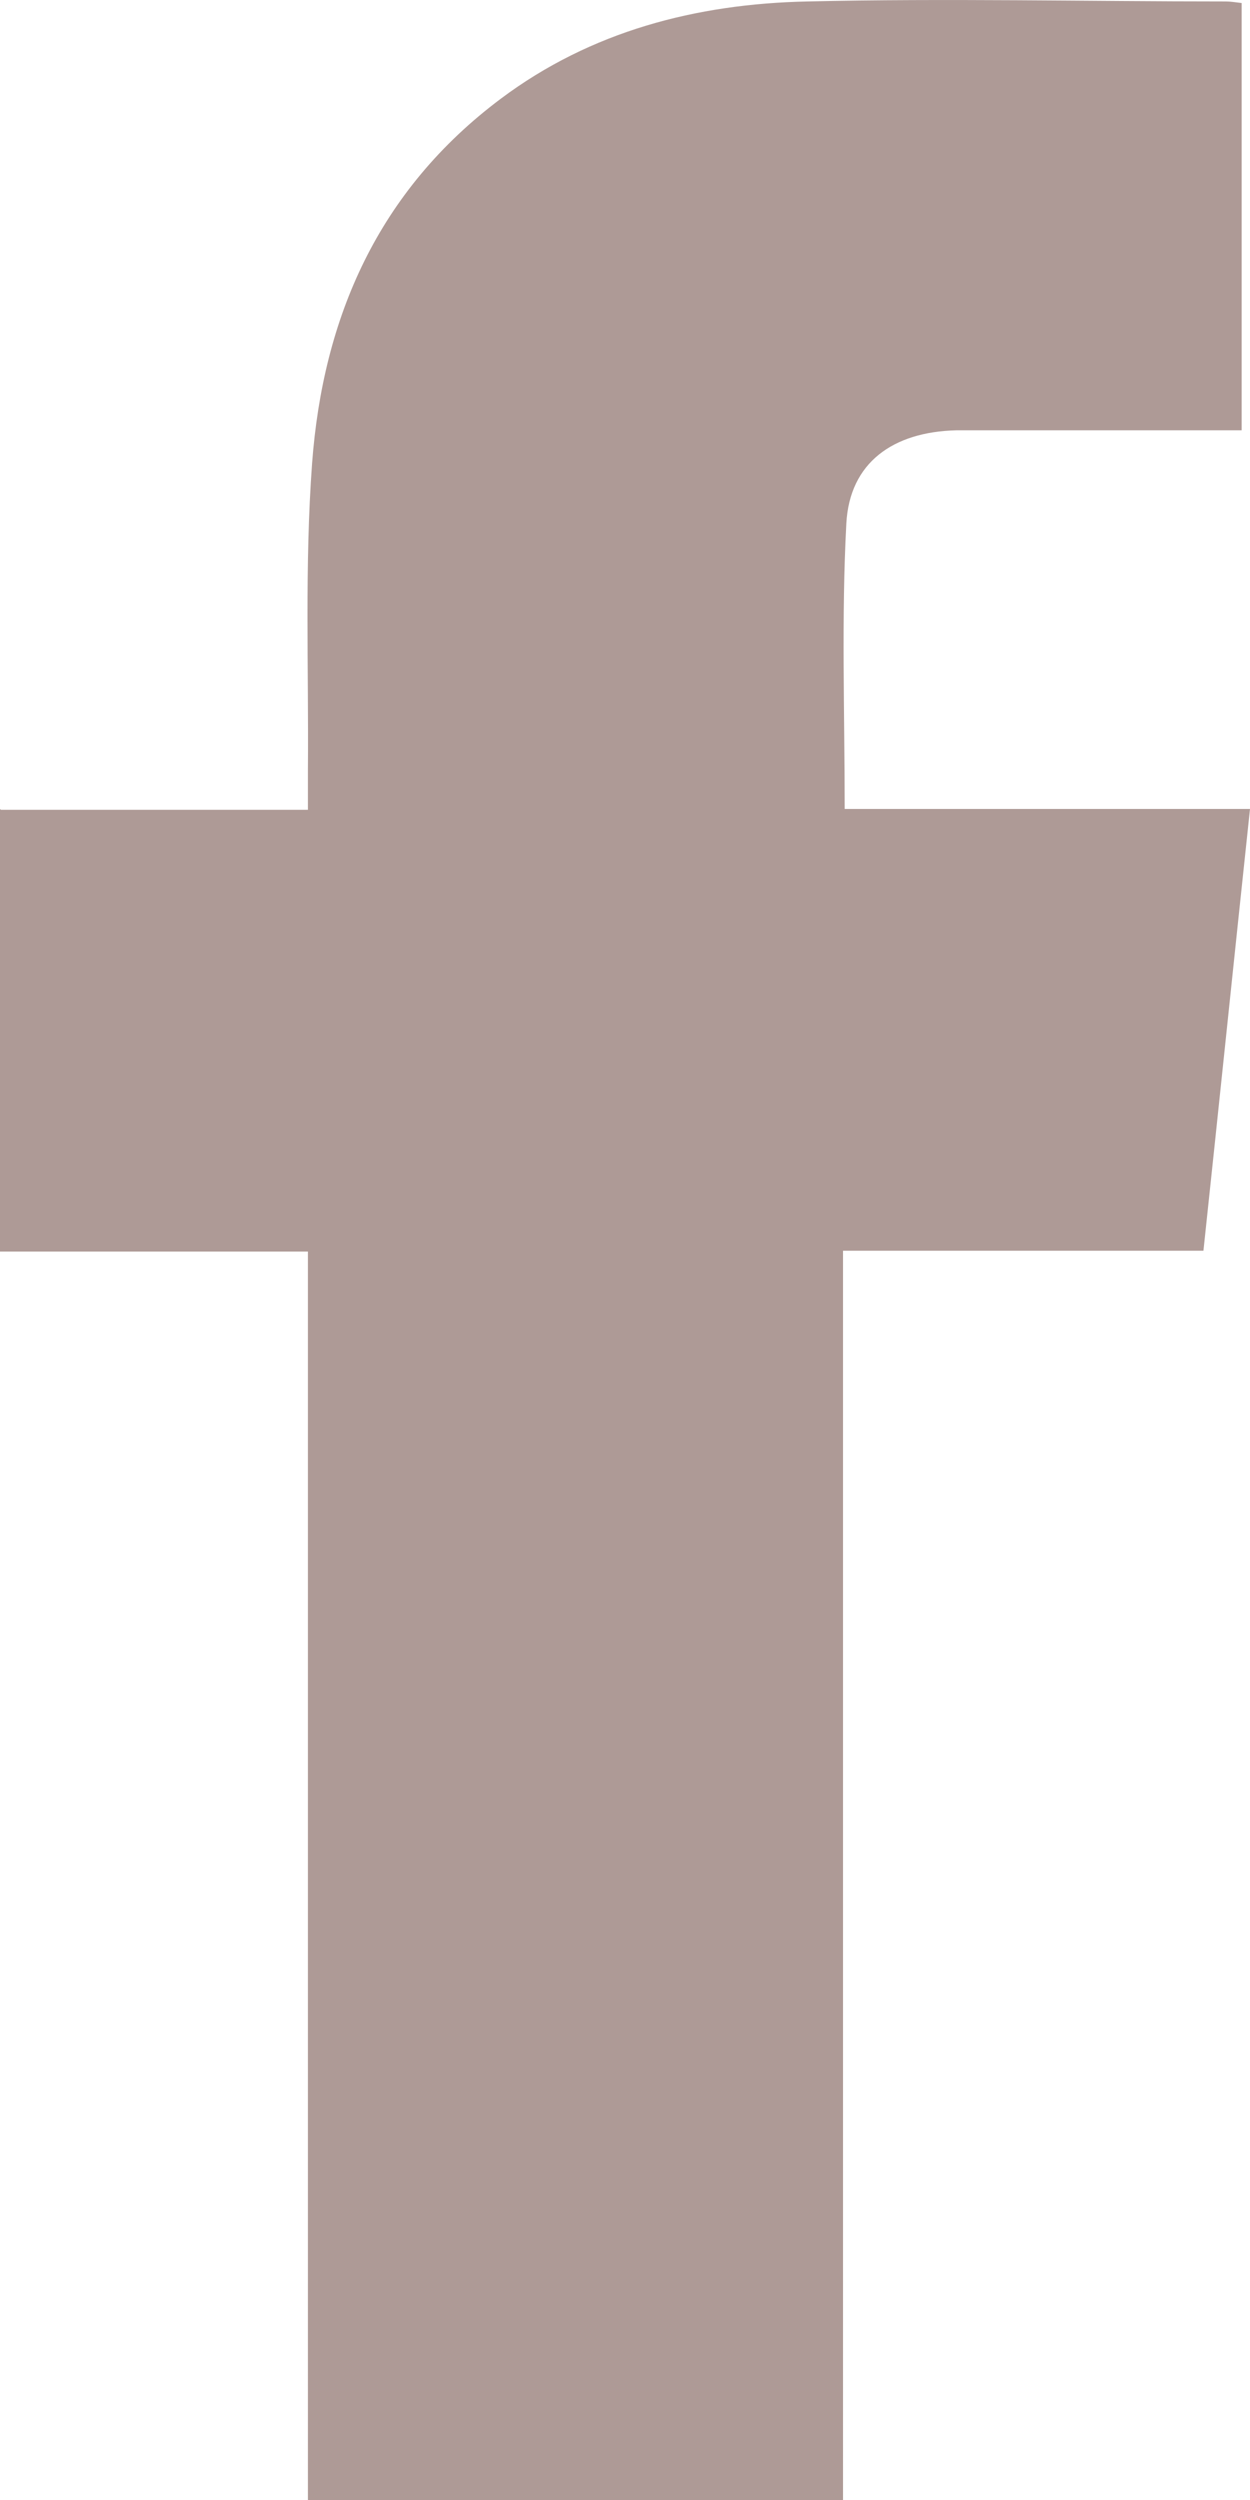 <svg width="12" height="24" viewBox="0 0 12 24" fill="none" xmlns="http://www.w3.org/2000/svg">
<path d="M0.008 7.774H2.956C2.956 7.626 2.956 7.509 2.956 7.393C2.964 6.414 2.924 5.428 2.996 4.449C3.1 3.051 3.627 1.831 4.81 0.946C5.672 0.301 6.679 0.037 7.75 0.014C9.092 -0.017 10.434 0.014 11.768 0.014C11.816 0.014 11.856 0.022 11.92 0.029V4.131C11.473 4.131 11.033 4.131 10.594 4.131C10.123 4.131 9.651 4.131 9.18 4.131C8.573 4.146 8.157 4.441 8.125 5.024C8.077 5.925 8.109 6.834 8.109 7.766H12C11.848 9.195 11.704 10.593 11.553 12.007H8.093V24H2.956V12.015H0V7.766L0.008 7.774Z" fill="#AE9A96"/>
</svg>
